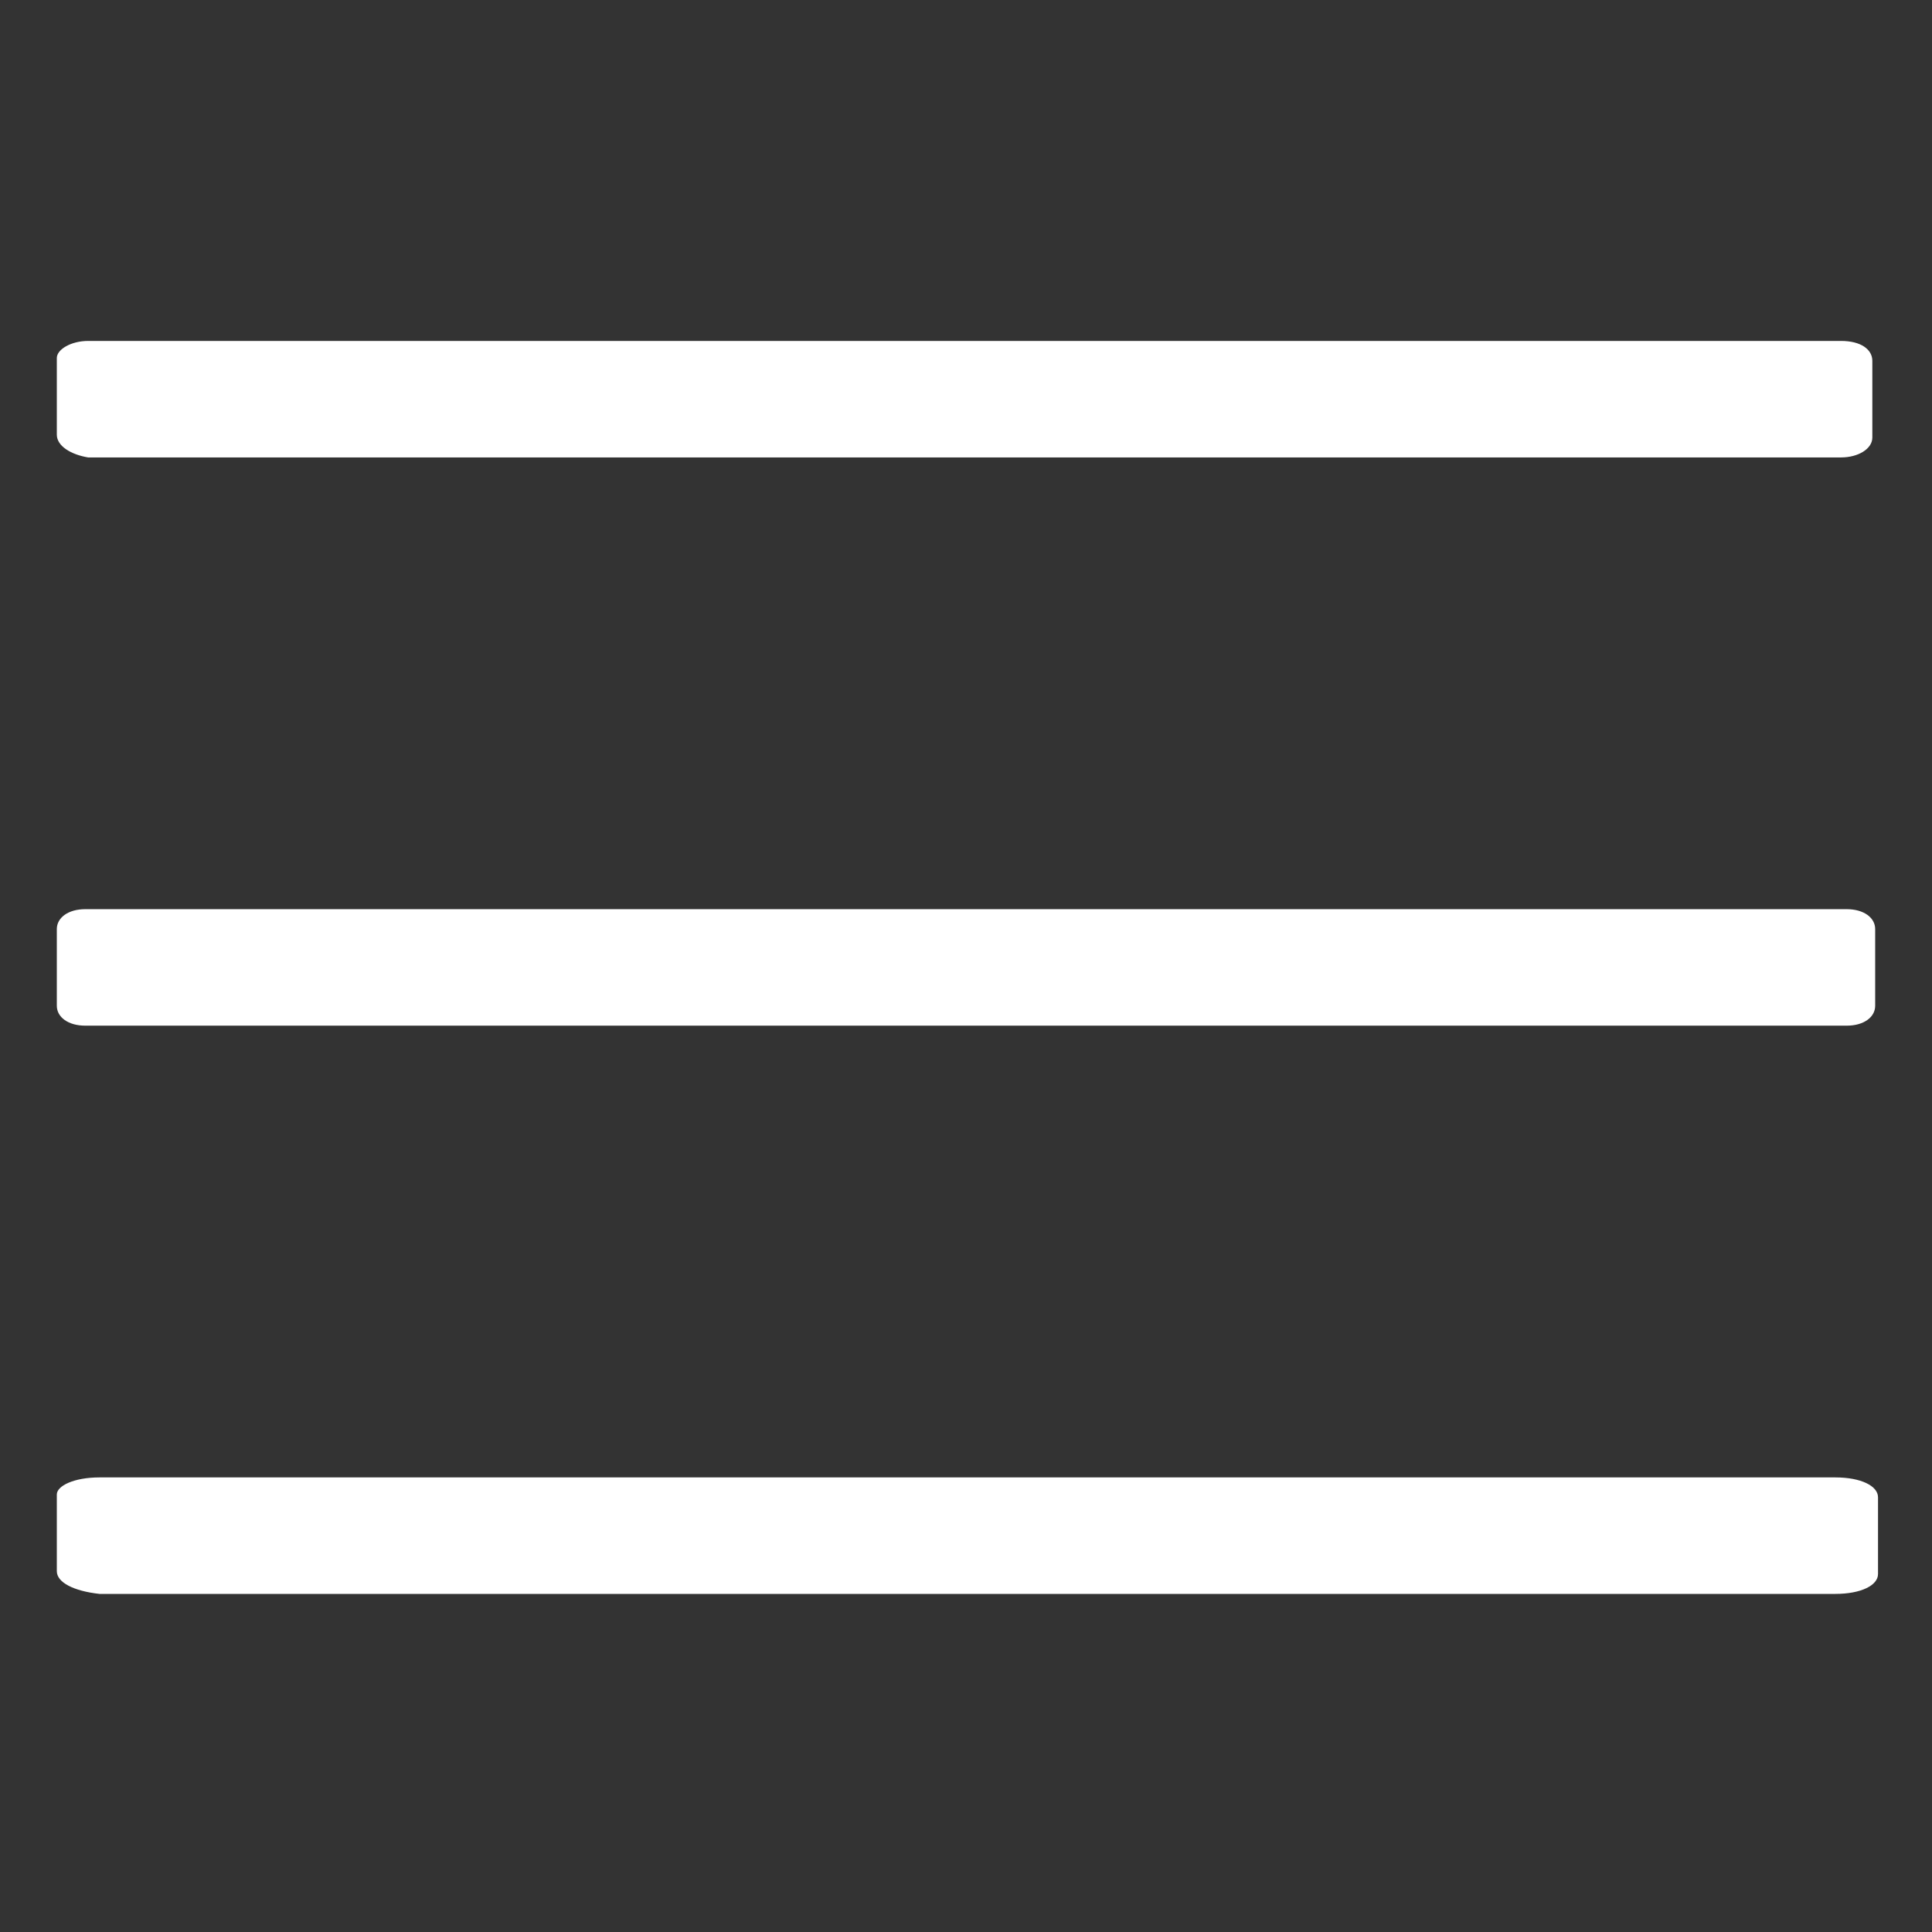 <?xml version="1.0" encoding="utf-8"?>
<!-- Generator: Adobe Illustrator 26.0.2, SVG Export Plug-In . SVG Version: 6.00 Build 0)  -->
<svg version="1.1" id="Layer_1" xmlns="http://www.w3.org/2000/svg" xmlns:xlink="http://www.w3.org/1999/xlink" x="0px" y="0px"
	 viewBox="0 0 68 68" style="enable-background:new 0 0 68 68;" xml:space="preserve">
<rect x="0" y="0" width="68" height="68" fill="#333333" stroke="none"/>
<style type="text/css">
	.st0{fill-rule:evenodd;clip-rule:evenodd;fill:#FFFFFF;}
</style>
<path class="st0" d="M3,32h62c0.6,0,1,0.3,1,0.7v2.7c0,0.4-0.4,0.7-1,0.7H3c-0.6,0-1-0.3-1-0.7v-2.7C2,32.3,2.4,32,3,32z M3.1,12
	h61.7c0.7,0,1.1,0.3,1.1,0.7v2.7c0,0.4-0.5,0.7-1.1,0.7H3.1C2.5,16,2,15.7,2,15.3v-2.7C2,12.3,2.5,12,3.1,12z M3.5,52h61.1
	c0.9,0,1.5,0.3,1.5,0.7v2.7c0,0.4-0.6,0.7-1.5,0.7H3.5C2.6,56,2,55.7,2,55.3v-2.7C2,52.3,2.6,52,3.5,52z"/>
</svg>
